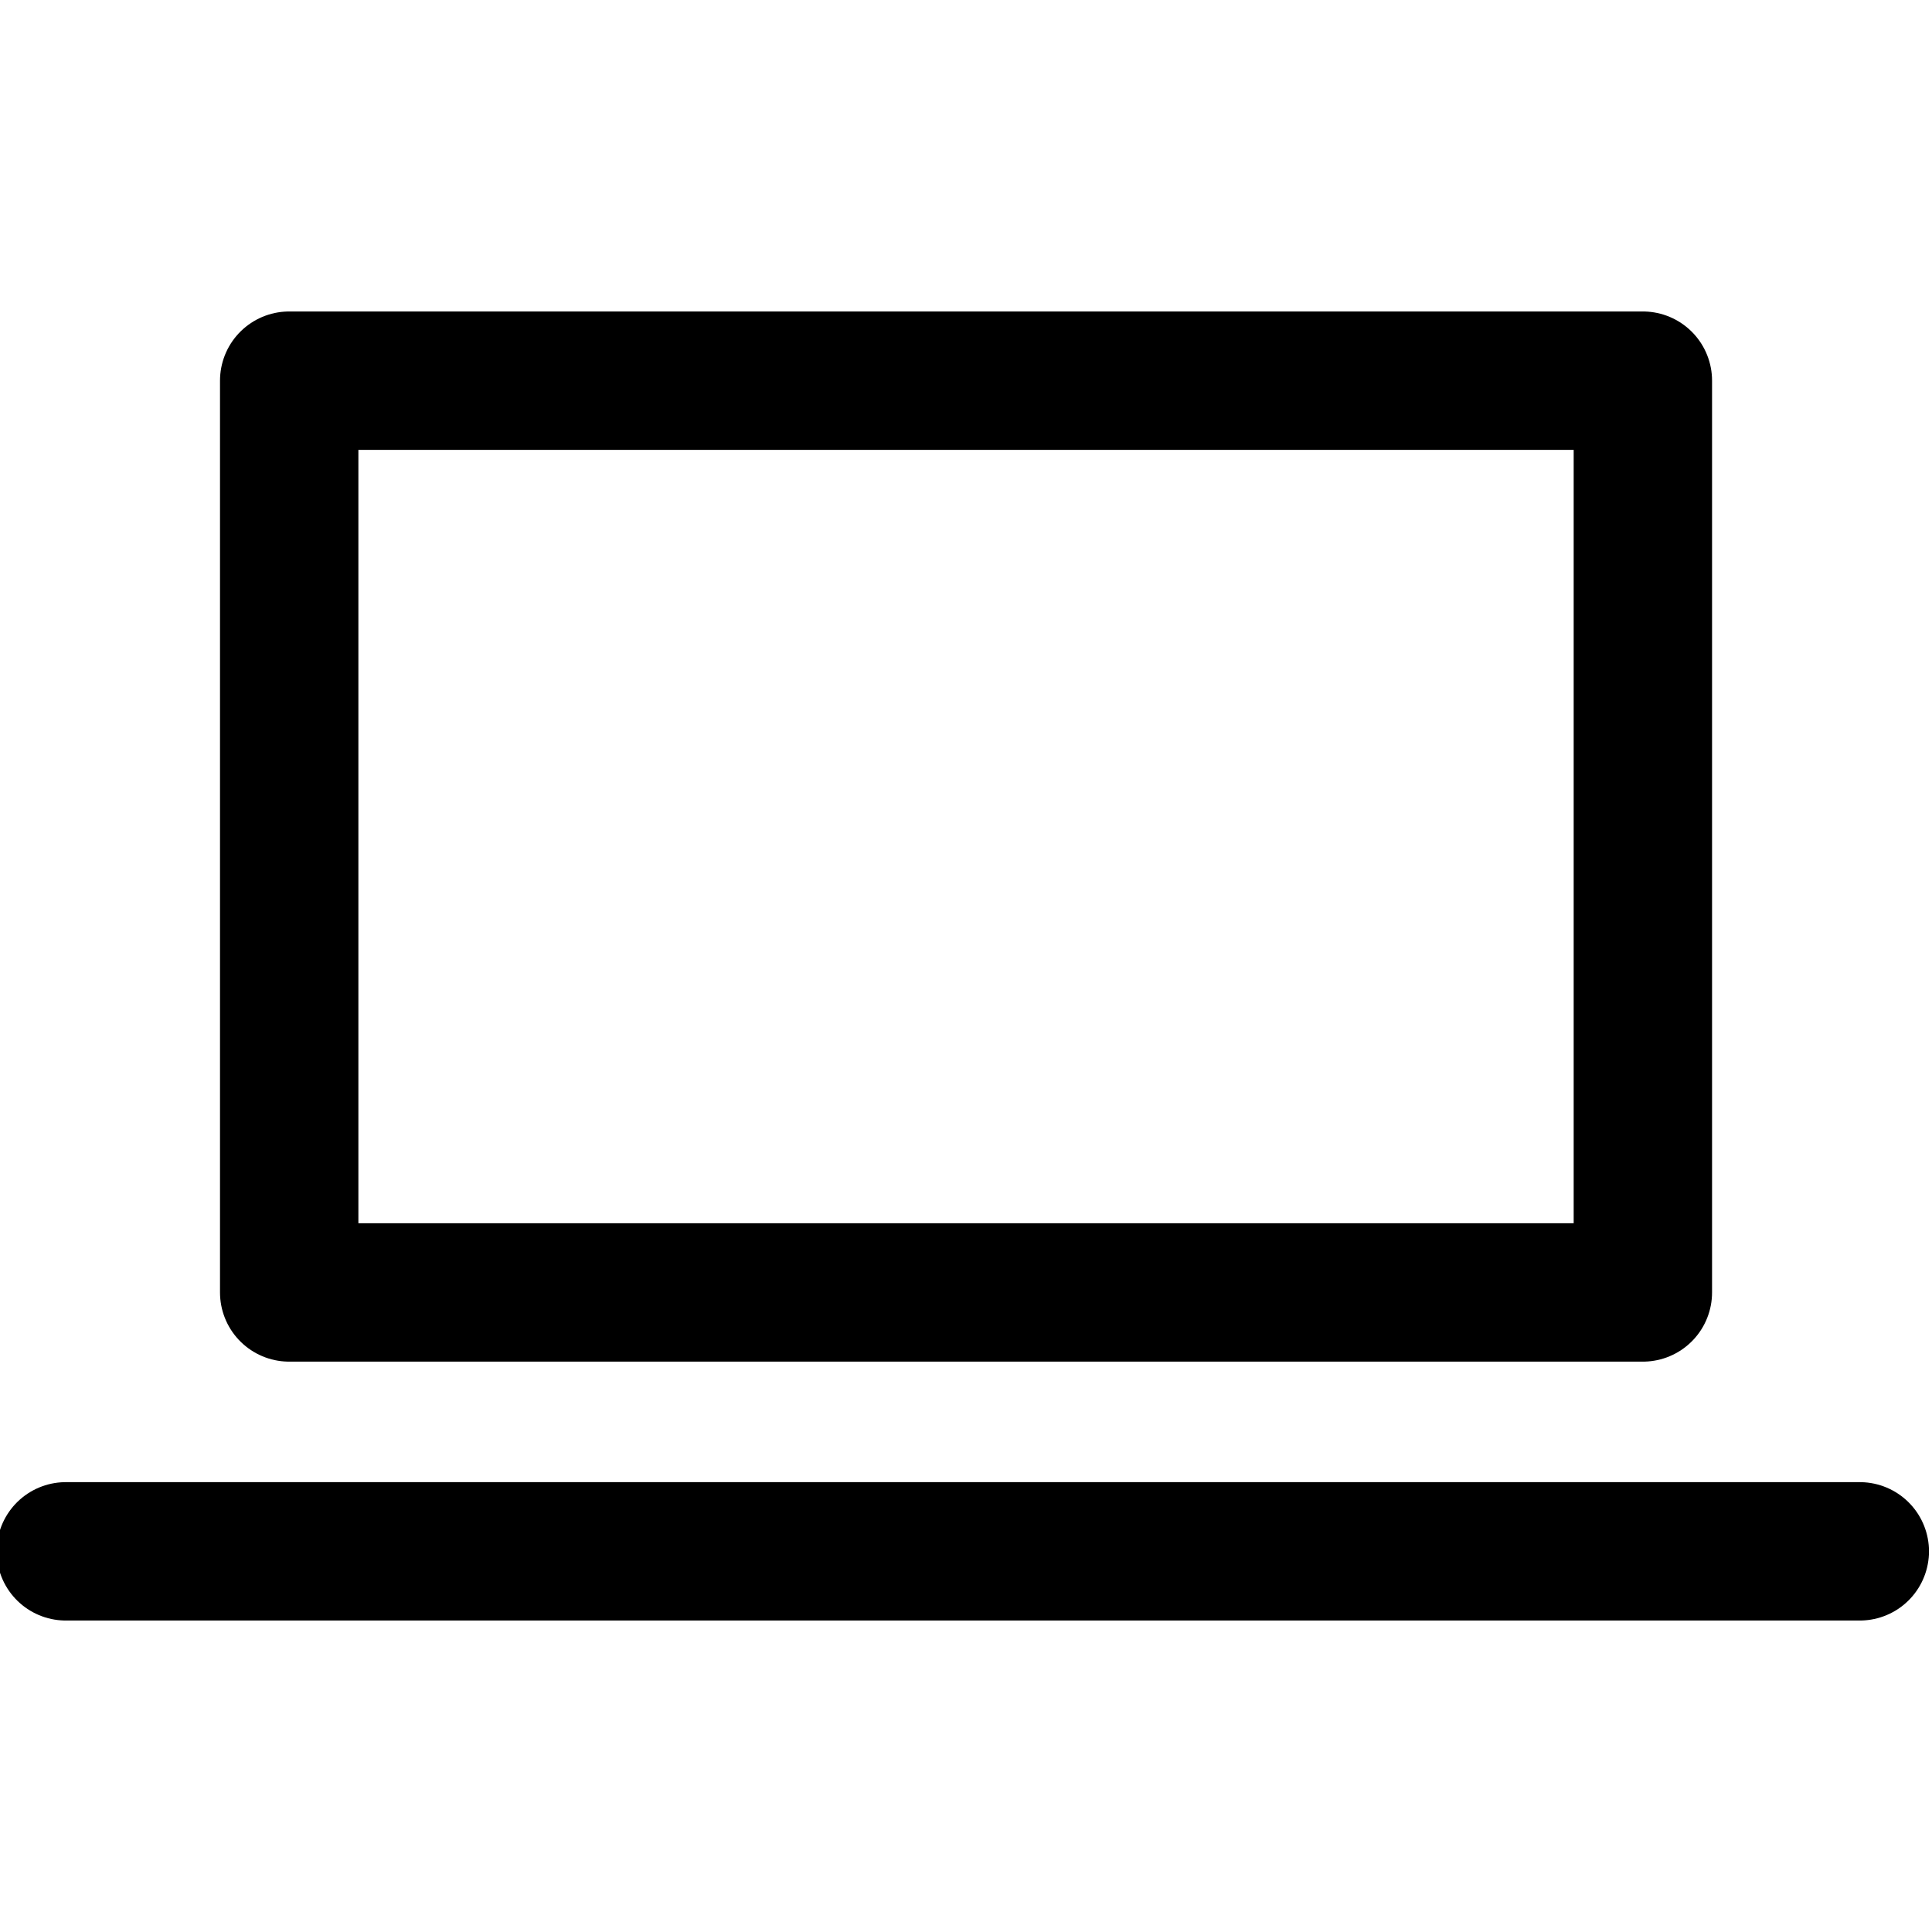 <?xml version="1.0" encoding="UTF-8" standalone="no"?>
<svg
   width="32"
   height="32"
   xml:space="preserve"
   overflow="hidden"
   version="1.1"
   id="svg1"
   sodipodi:docname="website.svg"
   inkscape:version="1.4 (86a8ad7, 2024-10-11)"
   xmlns:inkscape="http://www.inkscape.org/namespaces/inkscape"
   xmlns:sodipodi="http://sodipodi.sourceforge.net/DTD/sodipodi-0.dtd"
   xmlns="http://www.w3.org/2000/svg"
   xmlns:svg="http://www.w3.org/2000/svg"><defs
     id="defs1" /><sodipodi:namedview
     id="namedview1"
     pagecolor="#ffffff"
     bordercolor="#000000"
     borderopacity="0.25"
     inkscape:showpageshadow="2"
     inkscape:pageopacity="0.0"
     inkscape:pagecheckerboard="0"
     inkscape:deskcolor="#d1d1d1"
     inkscape:zoom="18.822581"
     inkscape:cx="5.0736932"
     inkscape:cy="21.118252"
     inkscape:window-width="3440"
     inkscape:window-height="1369"
     inkscape:window-x="-8"
     inkscape:window-y="-8"
     inkscape:window-maximized="1"
     inkscape:current-layer="g1" /><g
     transform="translate(-139,-423)"
     id="g1"><path
       d="m 143.79,444.407 h 22.421 V 429.305 h -22.421 z"
       stroke="#000000"
       stroke-width="2.292"
       stroke-linejoin="round"
       stroke-miterlimit="10"
       fill="none"
       fill-rule="evenodd"
       id="path1"
       style="stroke-width:2.292;stroke-dasharray:none"
       sodipodi:nodetypes="ccccc" /><path
       d="M 169.804,448.695 H 140.09 Z"
       stroke="#000000"
       stroke-width="2.292"
       stroke-linejoin="round"
       stroke-miterlimit="10"
       fill="none"
       fill-rule="evenodd"
       id="path1-8"
       style="stroke-width:2.292;stroke-dasharray:none"
       sodipodi:nodetypes="ccc" /></g></svg>
